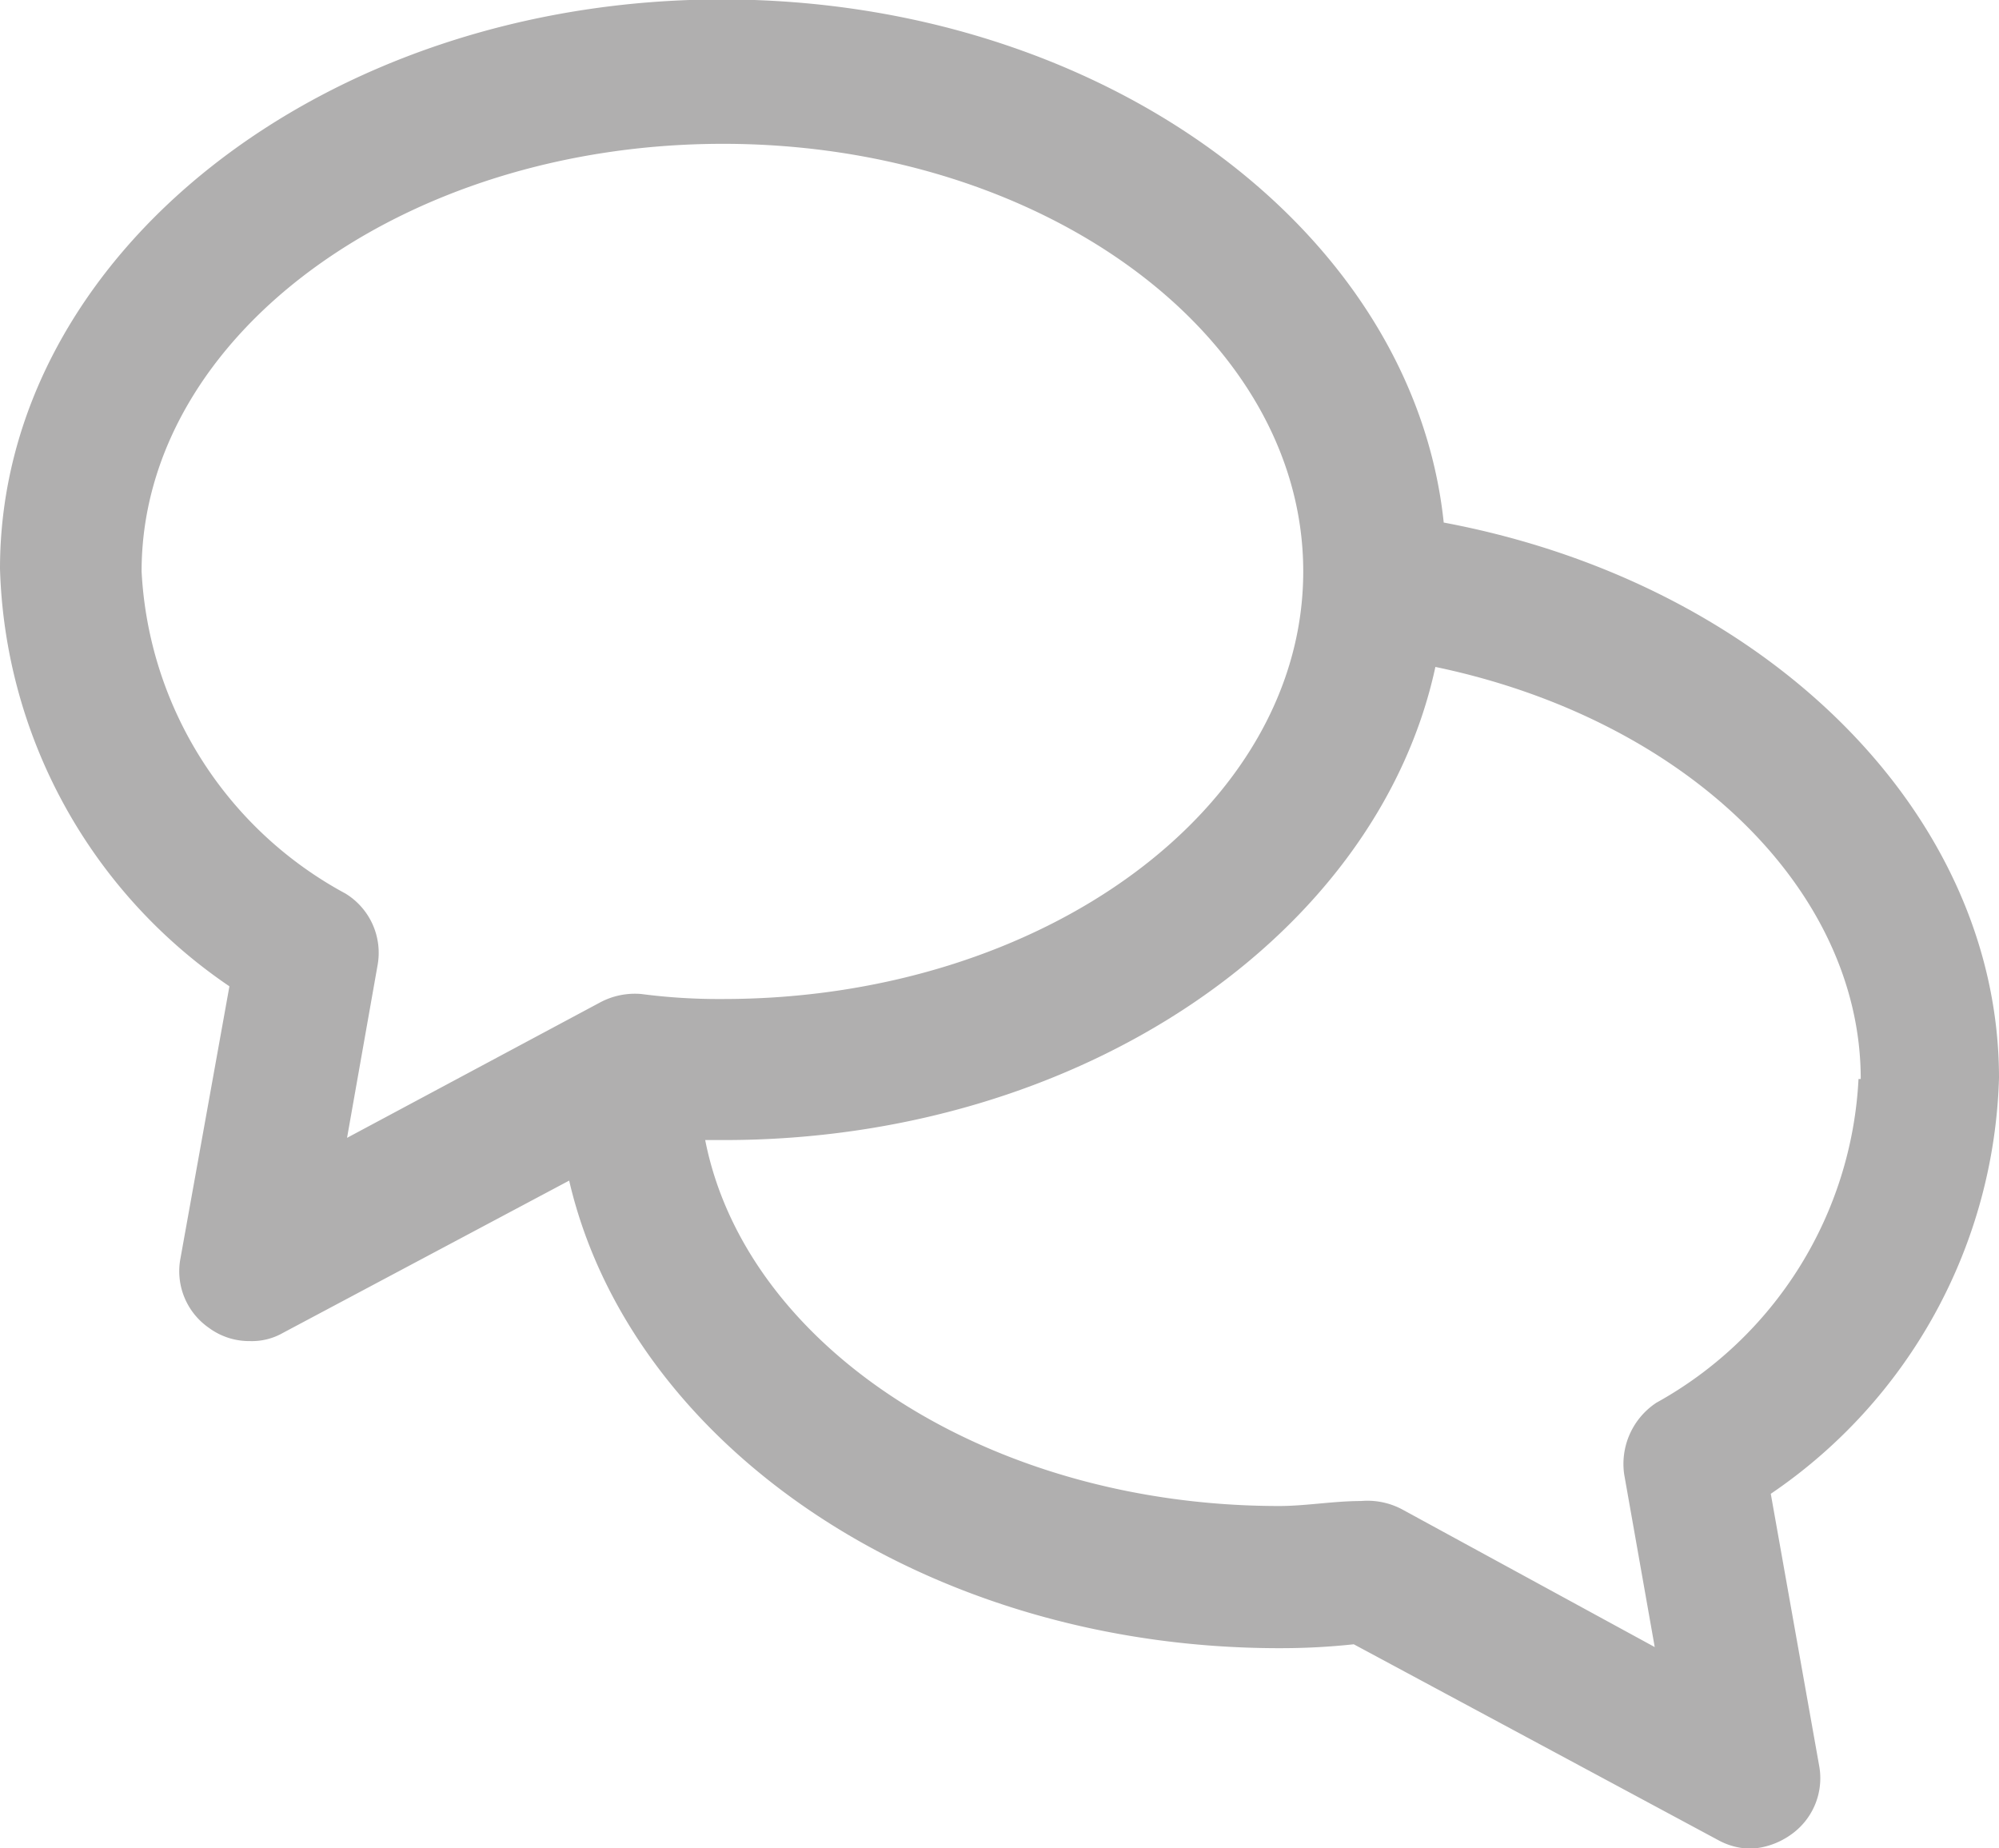 <svg id="Layer_1" data-name="Layer 1" xmlns="http://www.w3.org/2000/svg" viewBox="0 0 36 33.28"><defs><style>.cls-1{fill:#b0afaf;}</style></defs><title>support</title><path class="cls-1" d="M3.88,17.28L3,22.17a1.24,1.24,0,0,0,.51,1.25,1.22,1.22,0,0,0,.74.24,1.13,1.13,0,0,0,.6-0.15L10,20.77c1.11,4.78,6.43,8.42,12.79,8.42a12.32,12.32,0,0,0,1.34-.07l6.57,3.53a1.23,1.23,0,0,0,.6.15A1.37,1.37,0,0,0,32,32.55a1.24,1.24,0,0,0,.51-1.25l-0.87-4.89a9.37,9.37,0,0,0,4.11-7.49c0-4.76-4.19-8.91-10-10-0.55-5.25-6.14-9.42-13-9.42-7.17,0-13,4.6-13,10.25a9.41,9.41,0,0,0,4.13,7.52h0Zm29.34,1.66a7.07,7.07,0,0,1-3.64,5.83A1.32,1.32,0,0,0,29,26.06l0.55,3.11L25,26.69a1.33,1.33,0,0,0-.74-0.15c-0.49,0-1,.09-1.47.09-5.25,0-9.61-2.87-10.34-6.59h0.34c6.43,0,11.77-3.7,12.81-8.52,4.5,0.94,7.66,4,7.66,7.42h0ZM12.77,2.1c5.76,0,10.45,3.45,10.45,7.7s-4.68,7.7-10.45,7.7a10.75,10.75,0,0,1-1.47-.09,1.33,1.33,0,0,0-.74.15L6,20l0.55-3.11a1.25,1.25,0,0,0-.58-1.29A7,7,0,0,1,2.3,9.8c0-4.24,4.7-7.7,10.47-7.7h0Z" transform="translate(0.25 0.49)"/></svg>